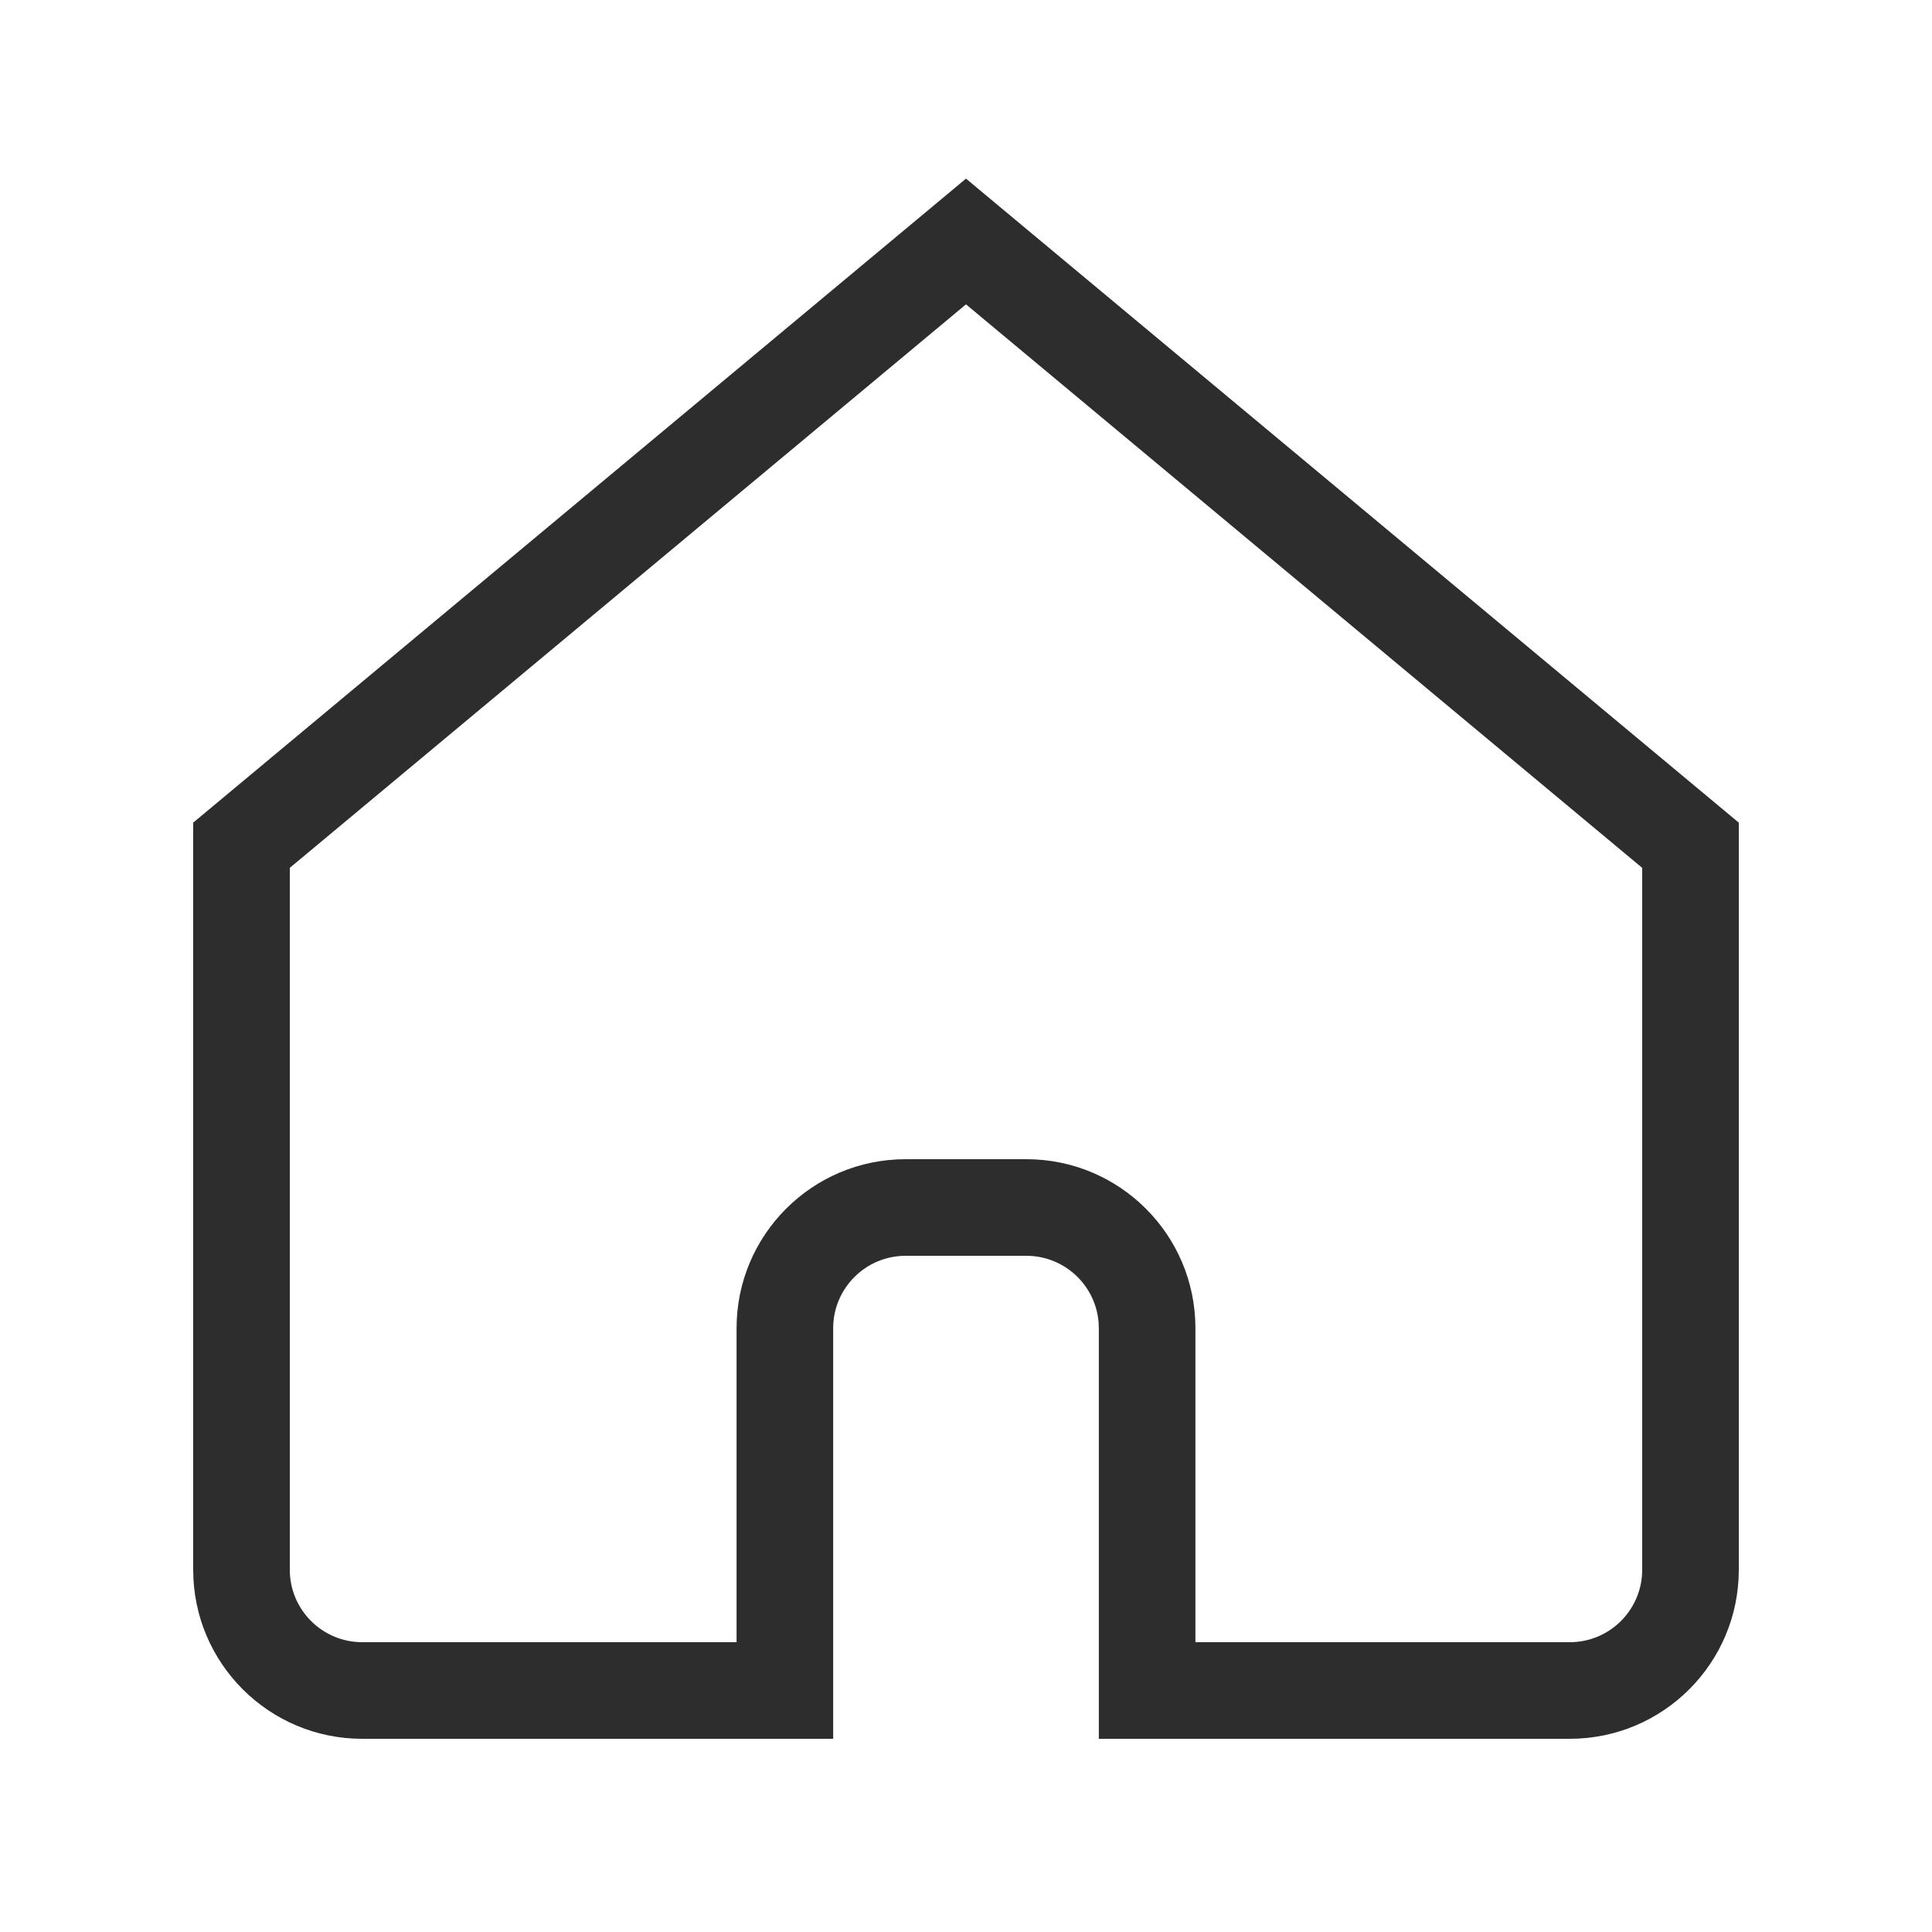 <svg width="40" height="40" viewBox="0 0 40 40" fill="none" xmlns="http://www.w3.org/2000/svg">
<g id="icon40">
<g id="live area">
<path id="Subtract" d="M20 5L20.64 4.232L20 3.698L19.36 4.232L20 5ZM5 17.5L4.36 16.732L4 17.032V17.5H5ZM35 17.5H36V17.032L35.64 16.732L35 17.5ZM23.75 35H22.75V36H23.75V35ZM16.25 35V36H17.25V35H16.25ZM19.36 4.232L4.36 16.732L5.64 18.268L20.64 5.768L19.36 4.232ZM35.64 16.732L20.64 4.232L19.36 5.768L34.36 18.268L35.64 16.732ZM36 32.5V17.5H34V32.5H36ZM32.5 36C34.433 36 36 34.433 36 32.5H34C34 33.328 33.328 34 32.5 34V36ZM23.75 36H32.5V34H23.75V36ZM22.75 27.5V35H24.75V27.5H22.75ZM21.25 26C22.078 26 22.75 26.672 22.75 27.5H24.75C24.75 25.567 23.183 24 21.25 24V26ZM18.75 26H21.25V24H18.75V26ZM17.25 27.5C17.25 26.672 17.922 26 18.75 26V24C16.817 24 15.25 25.567 15.25 27.5H17.25ZM17.25 35V27.5H15.25V35H17.25ZM7.5 36H16.25V34H7.5V36ZM4 32.5C4 34.433 5.567 36 7.5 36V34C6.672 34 6 33.328 6 32.5H4ZM4 17.5V32.5H6V17.5H4Z" fill="#2D2D2D"/>
</g>
</g>
</svg>
